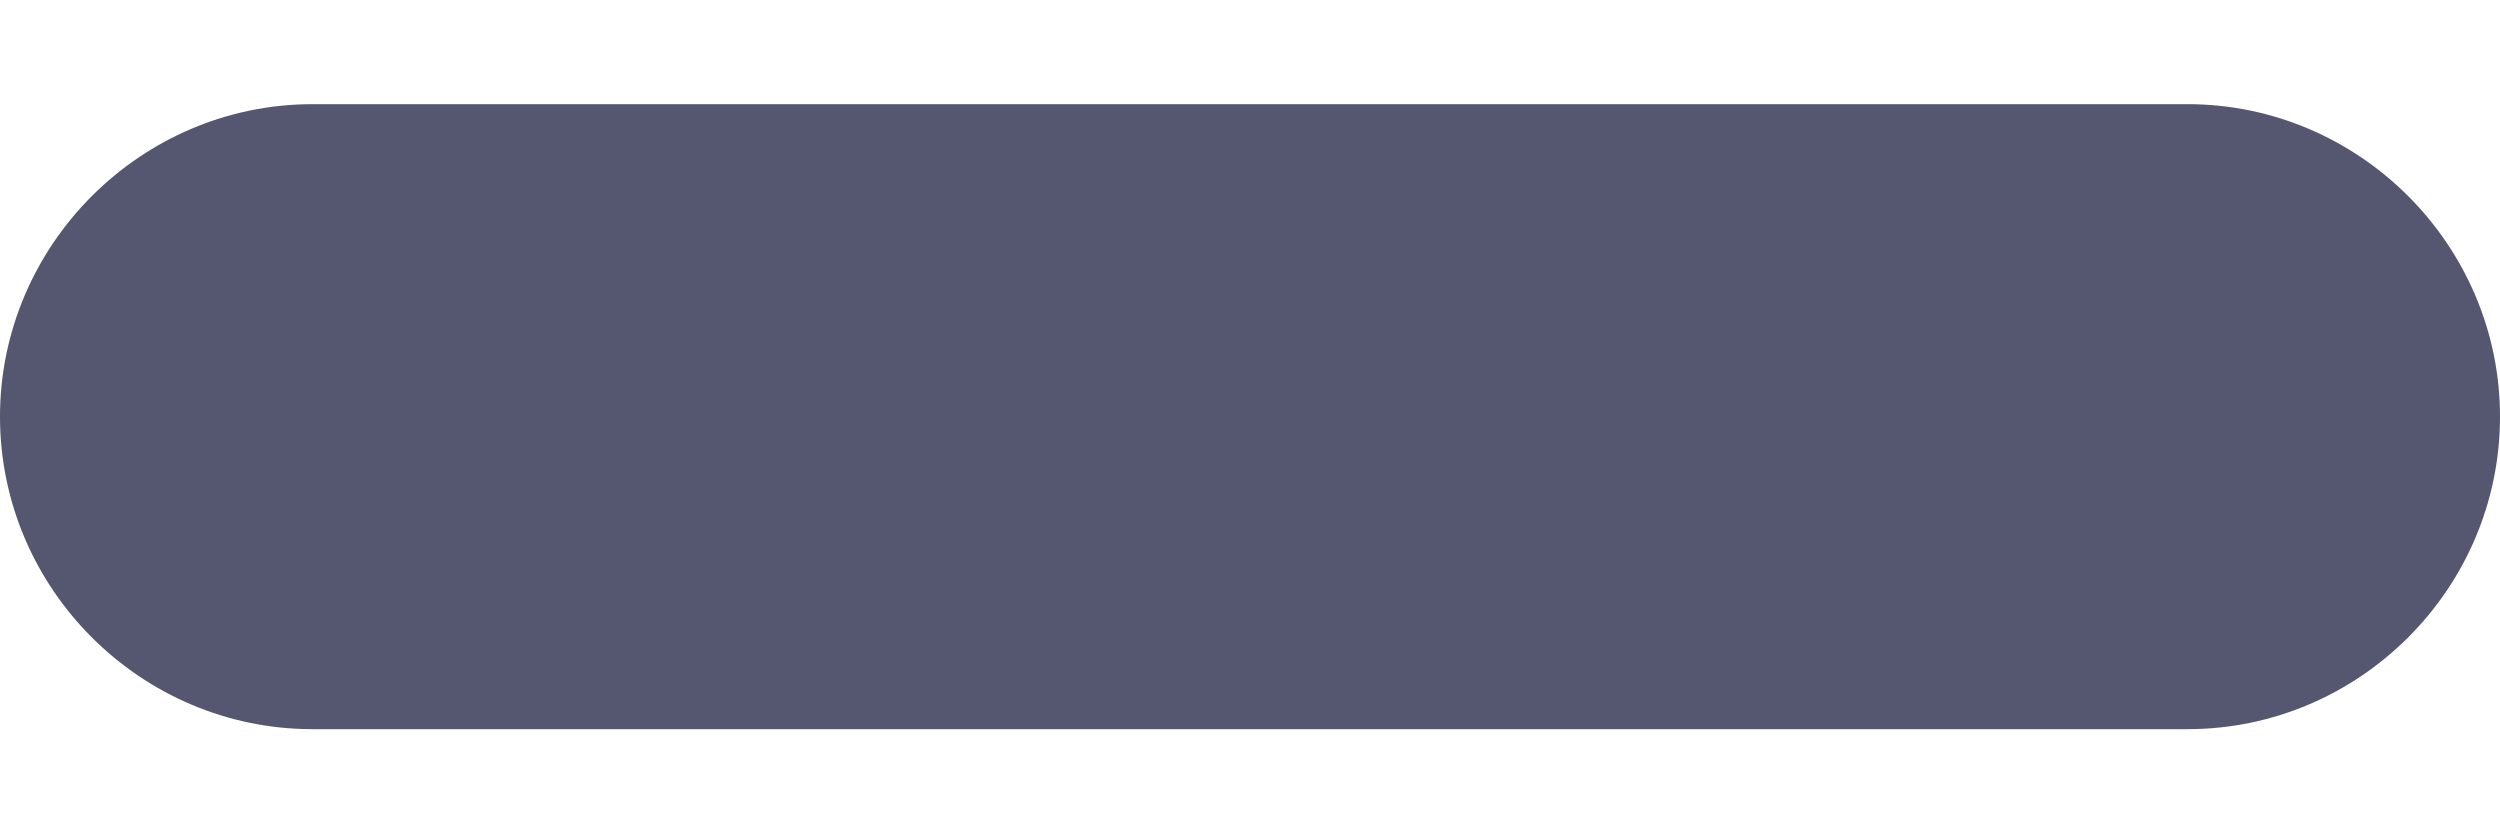<svg width="6" height="2" viewBox="0 0 6 2" fill="none" xmlns="http://www.w3.org/2000/svg">
<path fill-rule="evenodd" clip-rule="evenodd" d="M5.25 0.25H0.75C0.338 0.25 0 0.588 0 1C0 1.413 0.338 1.75 0.75 1.75H5.25C5.662 1.75 6 1.413 6 1C6 0.588 5.662 0.25 5.25 0.25Z" fill="#555770"/>
</svg>
